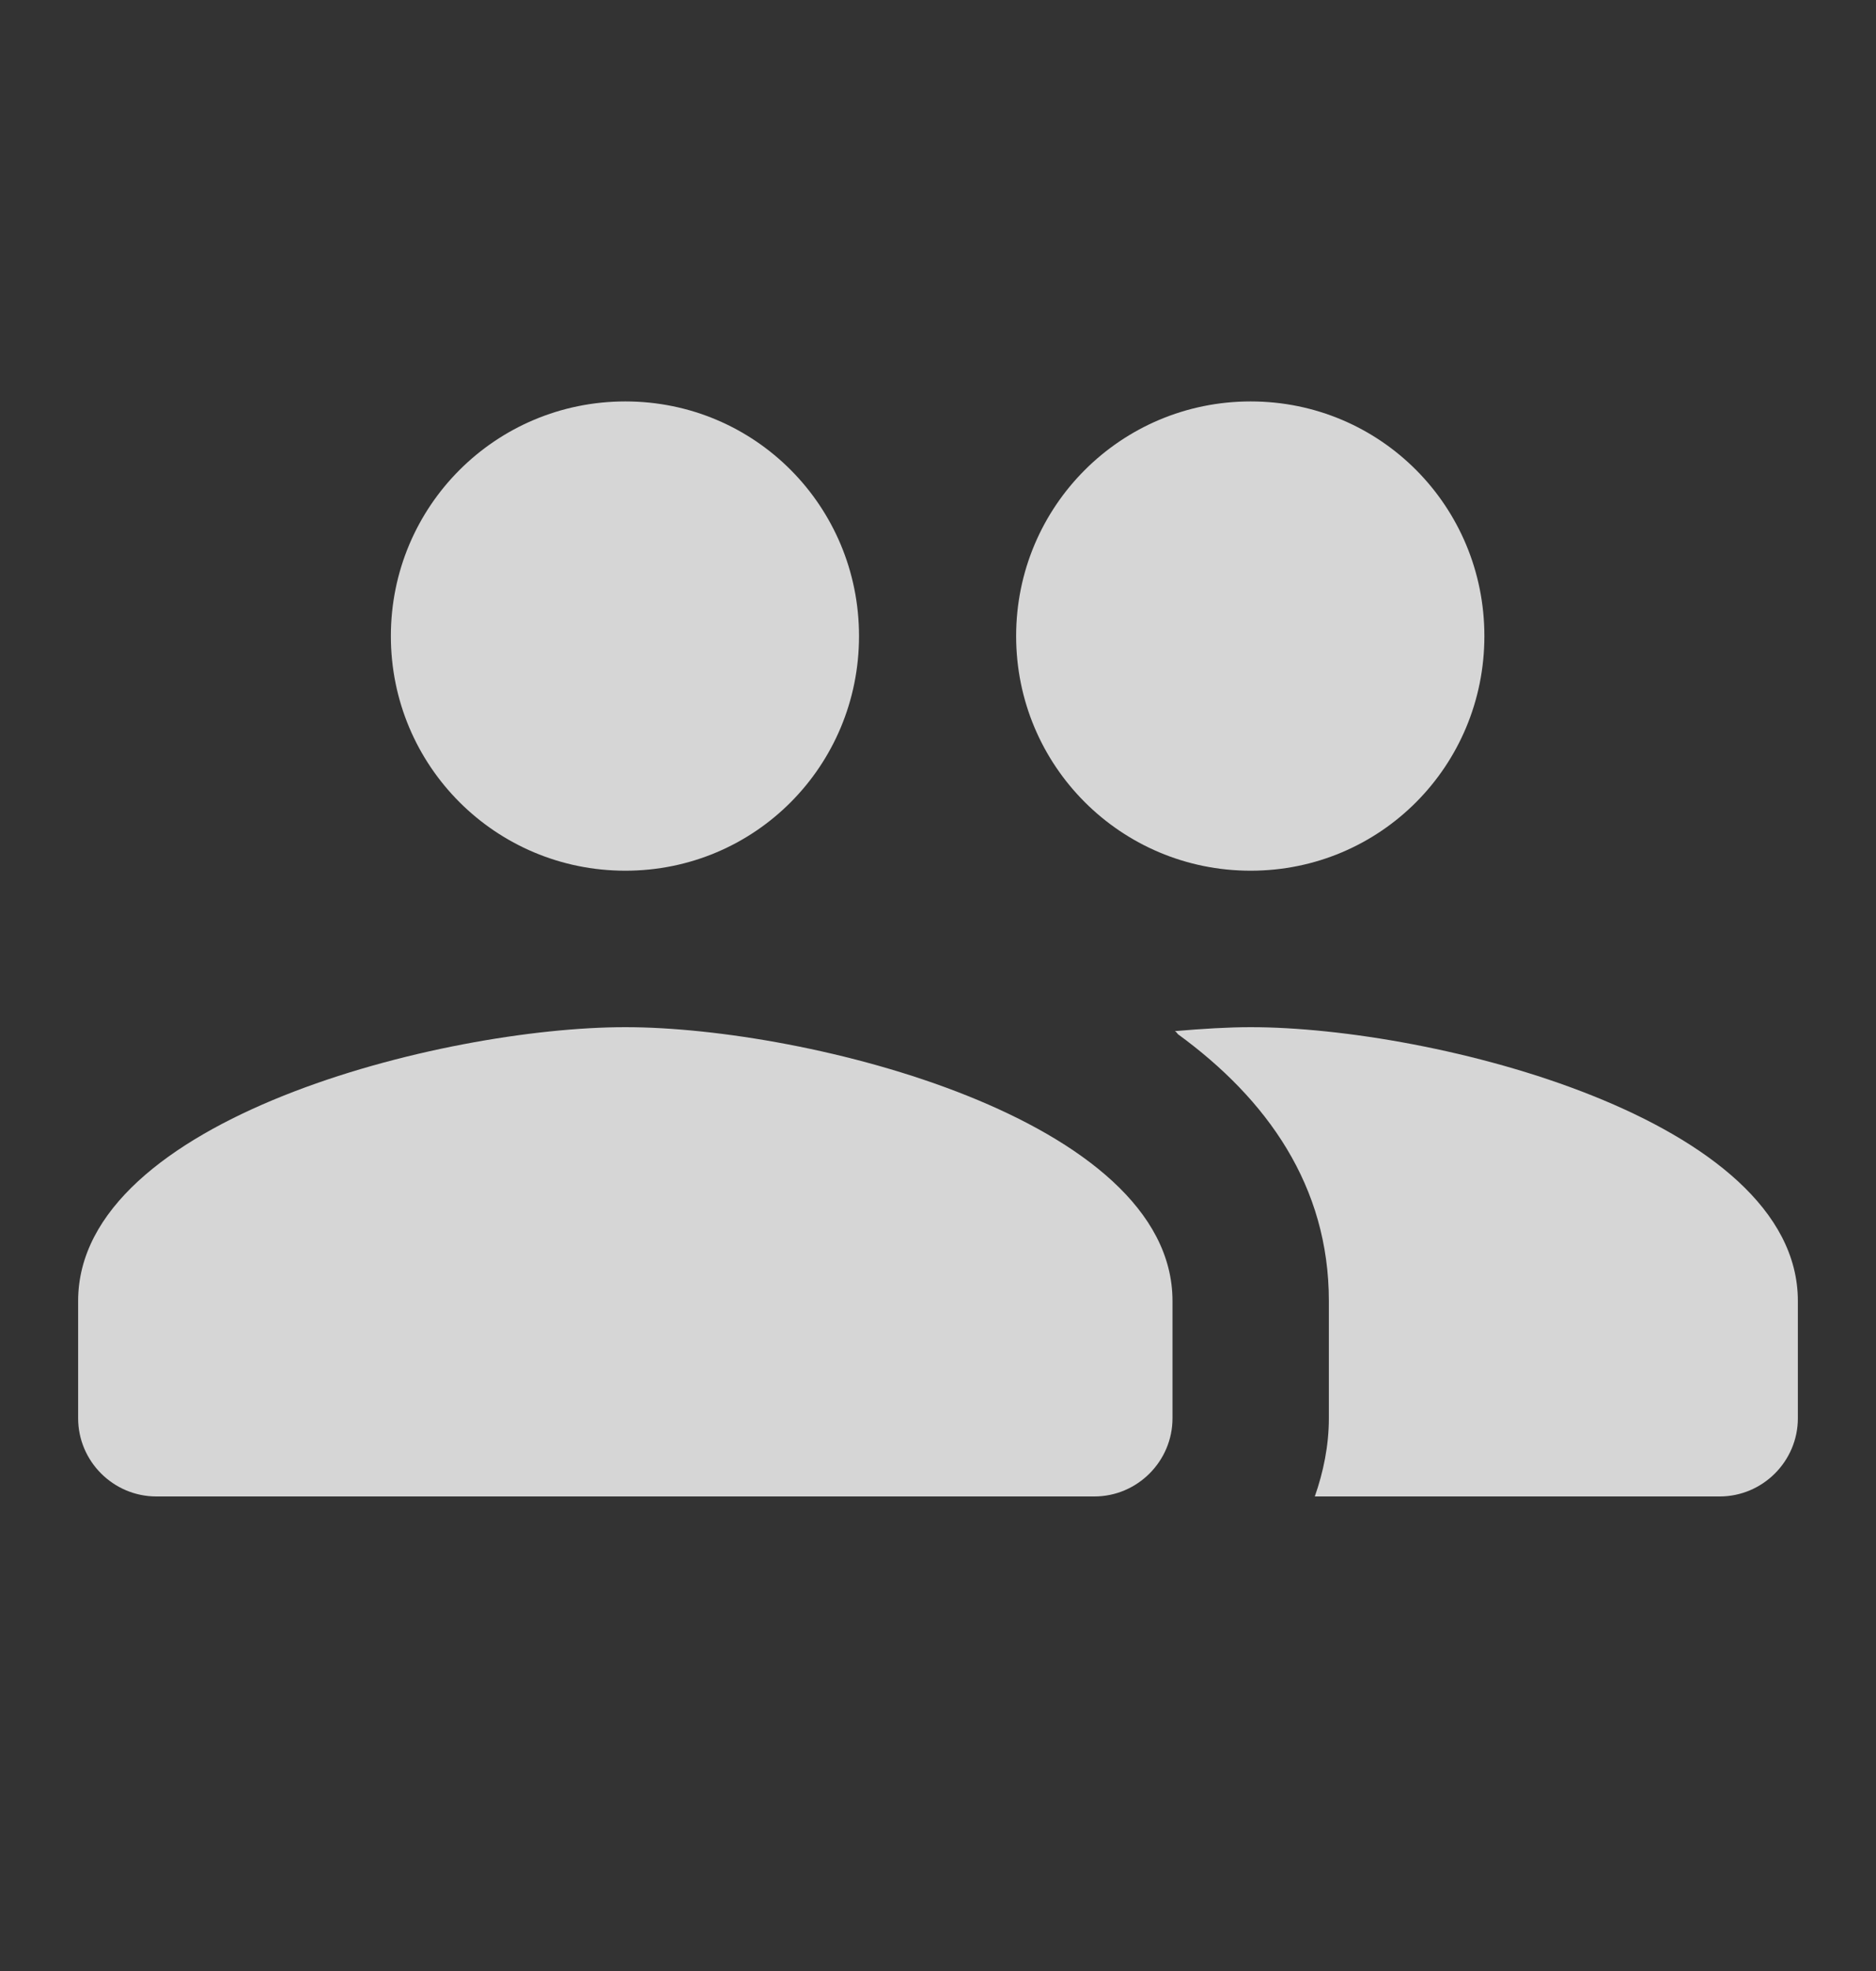 <svg width="20" height="21" viewBox="0 0 20 21" fill="none" xmlns="http://www.w3.org/2000/svg">
<rect x="0" y="0" width="20" height="21" fill="#333333" stroke="none"/>
<path d="M13.333 9.277C14.717 9.277 15.825 8.161 15.825 6.777C15.825 5.394 14.717 4.277 13.333 4.277C11.95 4.277 10.833 5.394 10.833 6.777C10.833 8.161 11.95 9.277 13.333 9.277ZM6.667 9.277C8.05 9.277 9.158 8.161 9.158 6.777C9.158 5.394 8.05 4.277 6.667 4.277C5.283 4.277 4.167 5.394 4.167 6.777C4.167 8.161 5.283 9.277 6.667 9.277ZM6.667 10.944C4.725 10.944 0.833 11.919 0.833 13.861V15.111C0.833 15.569 1.208 15.944 1.667 15.944H11.667C12.125 15.944 12.5 15.569 12.5 15.111V13.861C12.5 11.919 8.608 10.944 6.667 10.944ZM13.333 10.944C13.092 10.944 12.817 10.961 12.525 10.986C12.542 10.994 12.55 11.011 12.558 11.019C13.508 11.711 14.167 12.636 14.167 13.861V15.111C14.167 15.402 14.108 15.686 14.017 15.944H18.333C18.792 15.944 19.167 15.569 19.167 15.111V13.861C19.167 11.919 15.275 10.944 13.333 10.944Z" fill="white" fill-opacity="0.8"/>
</svg>
